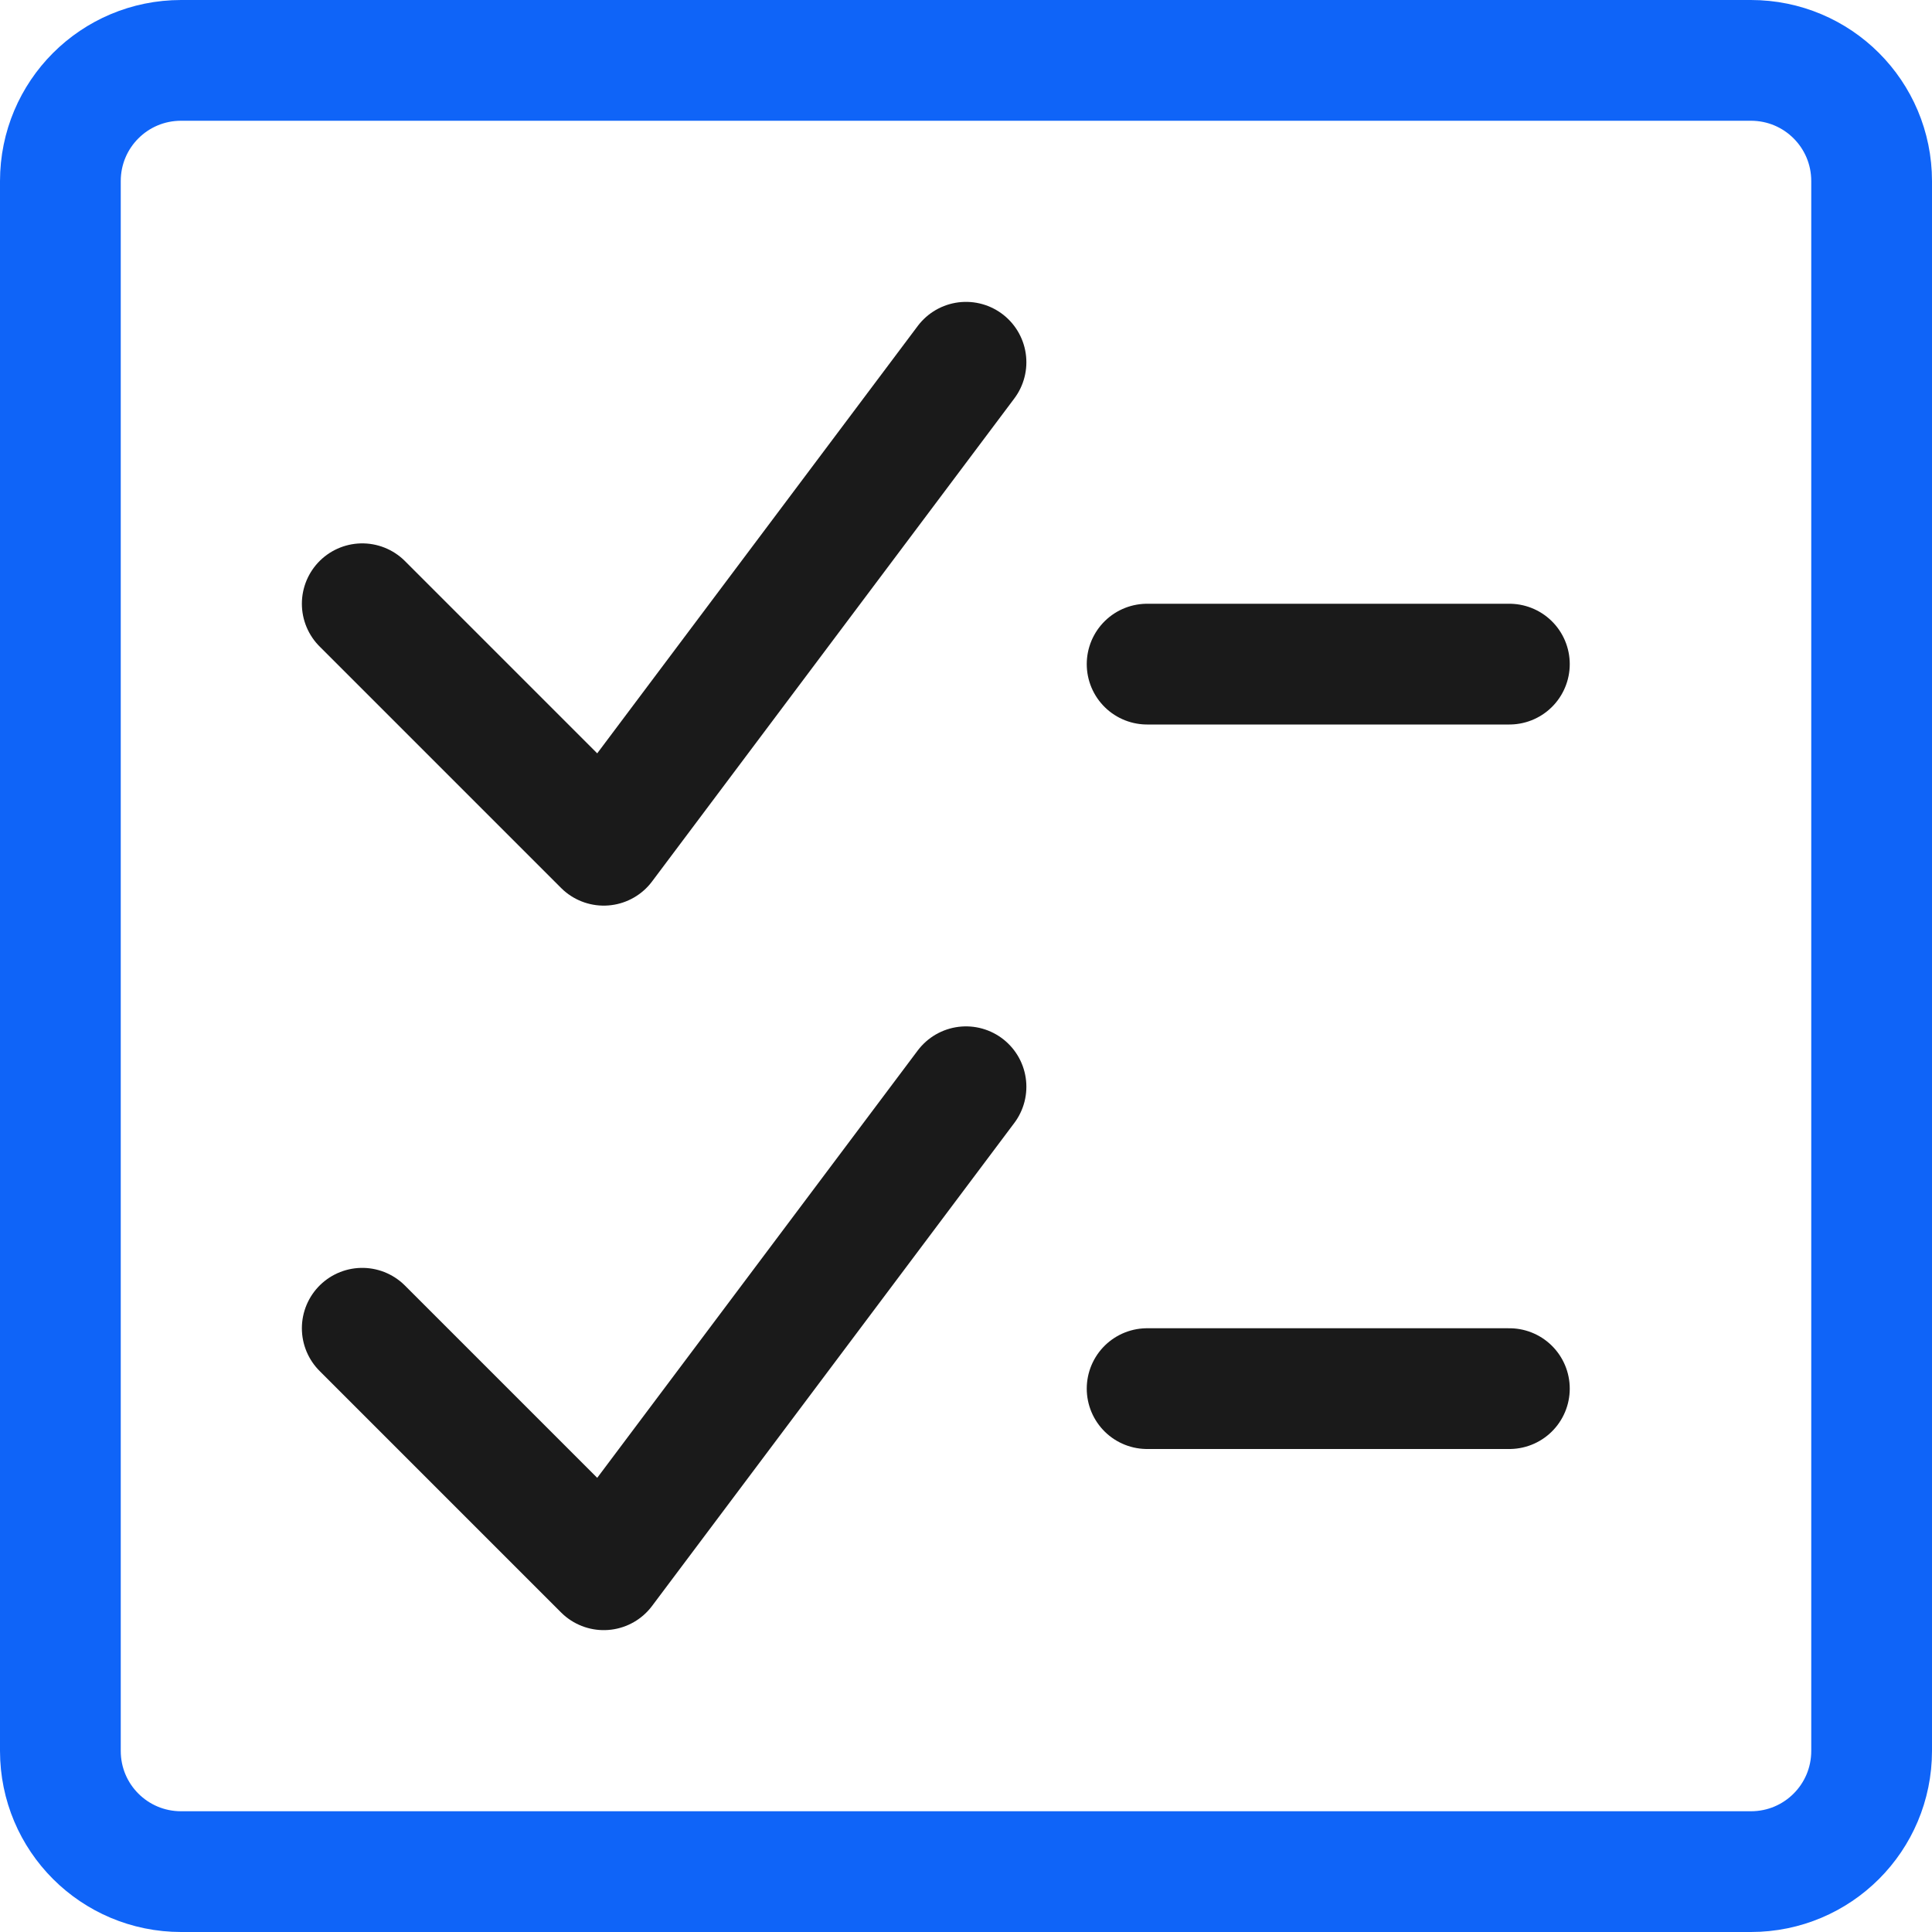 <svg width="24" height="24" viewBox="0 0 24 24" fill="none" xmlns="http://www.w3.org/2000/svg">
<g clip-path="url(#clip0_125_12500)">
<path d="M0.75 2.25C0.75 1.42 1.42 0.75 2.25 0.75H21.75C22.58 0.75 23.25 1.42 23.25 2.25V21.75C23.25 22.58 22.58 23.25 21.75 23.25H2.25C1.42 23.25 0.75 22.58 0.75 21.75V2.25Z" stroke="#0F64F8" stroke-width="1.5" stroke-linecap="round" stroke-linejoin="round"/>
<path d="M12 4.5L7.5 10.5L4.5 7.5" stroke="#1A1A1A" stroke-width="1.5" stroke-linecap="round" stroke-linejoin="round"/>
<path d="M14.25 8.25H18.75" stroke="#1A1A1A" stroke-width="1.5" stroke-linecap="round" stroke-linejoin="round"/>
<path d="M12 13.5L7.5 19.5L4.5 16.5" stroke="#1A1A1A" stroke-width="1.5" stroke-linecap="round" stroke-linejoin="round"/>
<path d="M14.25 17.25H18.75" stroke="#1A1A1A" stroke-width="1.5" stroke-linecap="round" stroke-linejoin="round"/>
</g>
<defs>
<clipPath id="clip0_125_12500">
<rect width="24" height="24" fill="white"/>
</clipPath>
</defs>
</svg>
